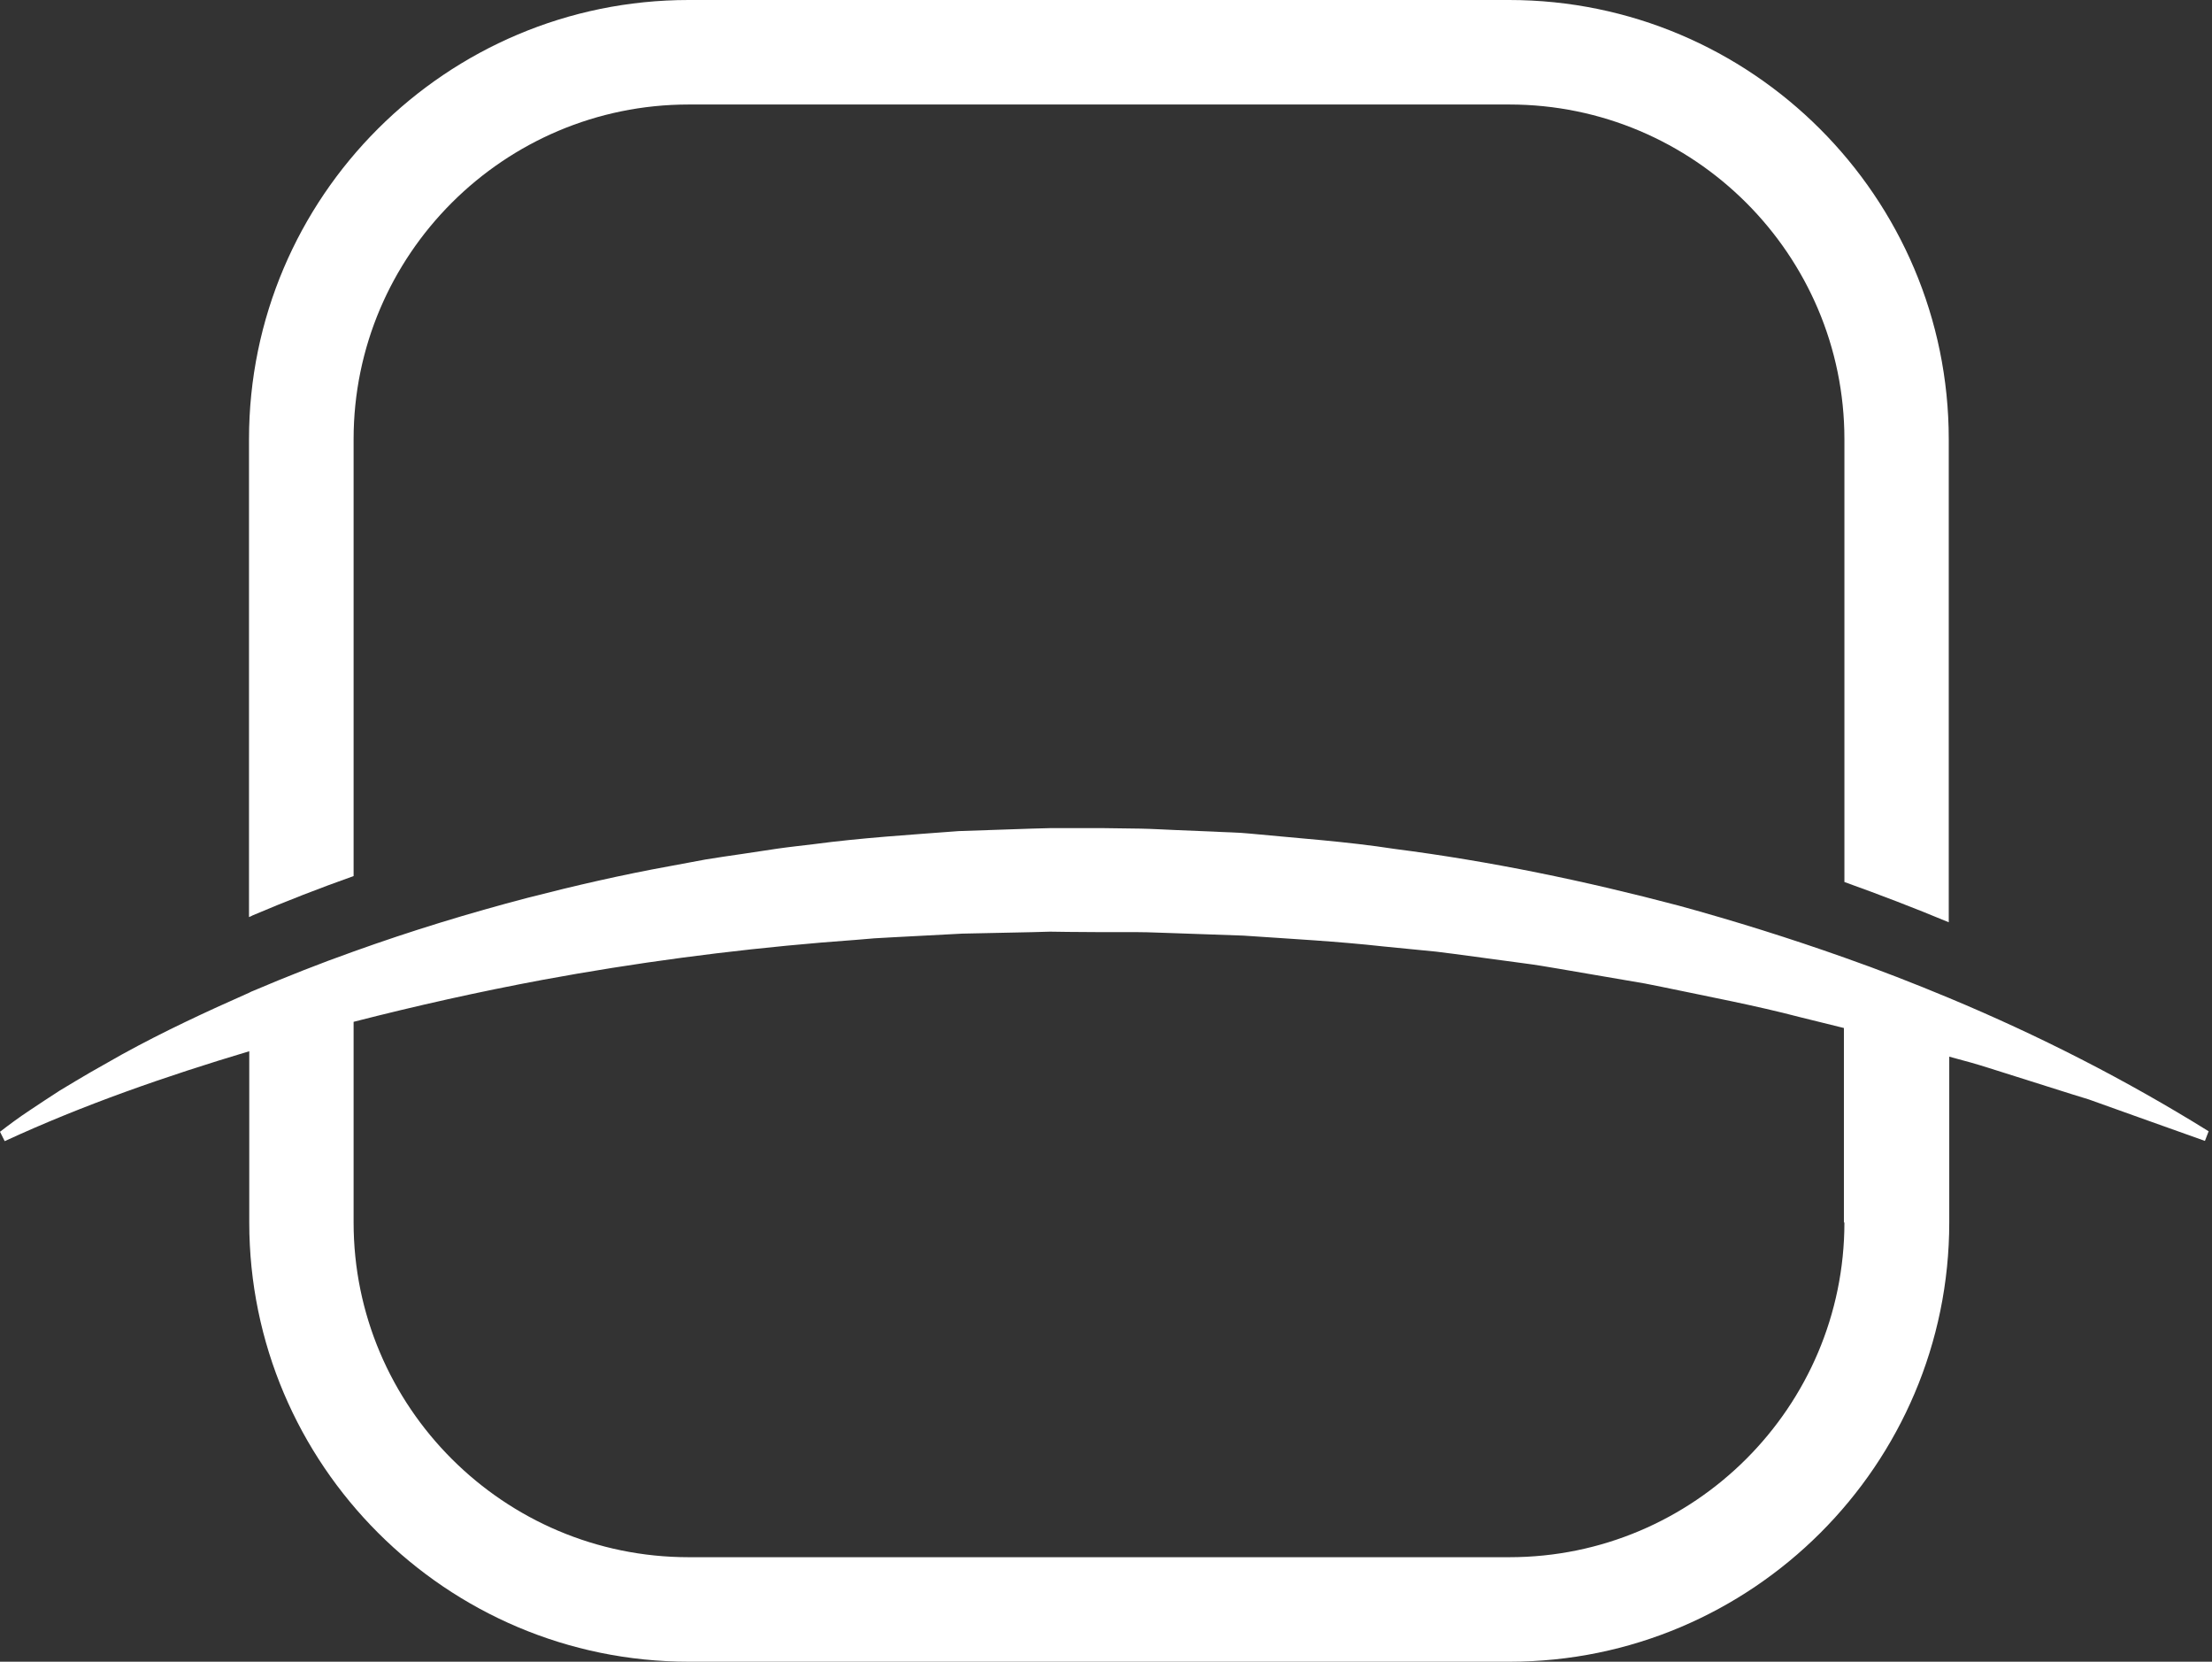 <?xml version="1.0" encoding="UTF-8"?> <svg xmlns="http://www.w3.org/2000/svg" width="233" height="175" viewBox="0 0 233 175" fill="none"><rect x="0" y="0" width="233" height="175" fill="#333333" stroke="none"/> <path d="M37.246 92.261V46.261C37.246 26.825 53.082 11.006 72.539 11.006H158.987C178.443 11.006 194.28 26.825 194.28 46.261V92.886C197.978 94.213 201.65 95.618 205.271 97.127V46.261C205.271 20.763 184.513 0 158.961 0H72.539C47.014 0 26.229 20.737 26.229 46.261V96.58C26.359 96.528 26.489 96.476 26.619 96.398C30.11 94.915 33.652 93.536 37.246 92.261Z" fill="white"></path> <path d="M205.271 105.088C201.652 103.579 197.978 102.148 194.28 100.847C188.55 98.817 182.742 96.996 176.856 95.383C167.009 92.781 157.008 90.699 146.875 89.398C141.823 88.618 136.718 88.28 131.638 87.785C130.362 87.655 129.086 87.655 127.81 87.577L123.981 87.421C122.704 87.369 121.428 87.291 120.152 87.265L116.323 87.213H112.494H110.567L108.639 87.265L100.982 87.525C95.877 87.916 90.772 88.228 85.693 88.904C84.416 89.06 83.166 89.19 81.89 89.373L78.087 89.945C76.837 90.127 75.56 90.309 74.31 90.517L70.534 91.22C65.507 92.13 60.532 93.275 55.583 94.55C49.41 96.163 43.289 98.037 37.273 100.196C33.678 101.471 30.136 102.876 26.645 104.359C26.515 104.411 26.385 104.463 26.255 104.541C21.723 106.545 17.243 108.626 12.893 111.02L9.585 112.893C8.491 113.544 7.397 114.168 6.303 114.845C5.235 115.547 4.167 116.224 3.099 116.952C2.032 117.654 1.016 118.409 0 119.19L0.495 120.178C8.778 116.354 17.477 113.335 26.255 110.708V128.738C26.255 154.236 47.014 174.999 72.565 174.999H159.013C184.539 174.999 205.324 154.262 205.324 128.738V111.28L207.615 111.905C208.814 112.243 209.986 112.633 211.158 112.997L218.242 115.235L220.013 115.781L221.758 116.406L225.25 117.654L232.255 120.152L232.646 119.138C223.895 113.7 214.752 109.042 205.271 105.088ZM194.28 128.738C194.28 148.174 178.443 163.993 158.987 163.993H72.539C53.083 163.993 37.246 148.174 37.246 128.738V107.611C43.836 105.92 50.478 104.437 57.172 103.188C66.887 101.393 76.707 100.092 86.552 99.26L90.251 98.973L92.1 98.817L93.949 98.713L101.346 98.323L108.77 98.167L110.619 98.115L112.468 98.141L116.167 98.167H119.866C121.09 98.167 122.34 98.245 123.564 98.271C126.038 98.375 128.513 98.427 130.961 98.531C135.884 98.869 140.833 99.129 145.755 99.676L149.454 100.04L151.304 100.222L153.153 100.456L160.498 101.445C161.722 101.601 162.946 101.809 164.17 102.017L167.817 102.642L171.463 103.266L173.287 103.579L175.11 103.943C179.955 104.958 184.825 105.868 189.592 107.117C191.128 107.507 192.691 107.872 194.227 108.262V128.738H194.28Z" fill="white"></path> </svg> 